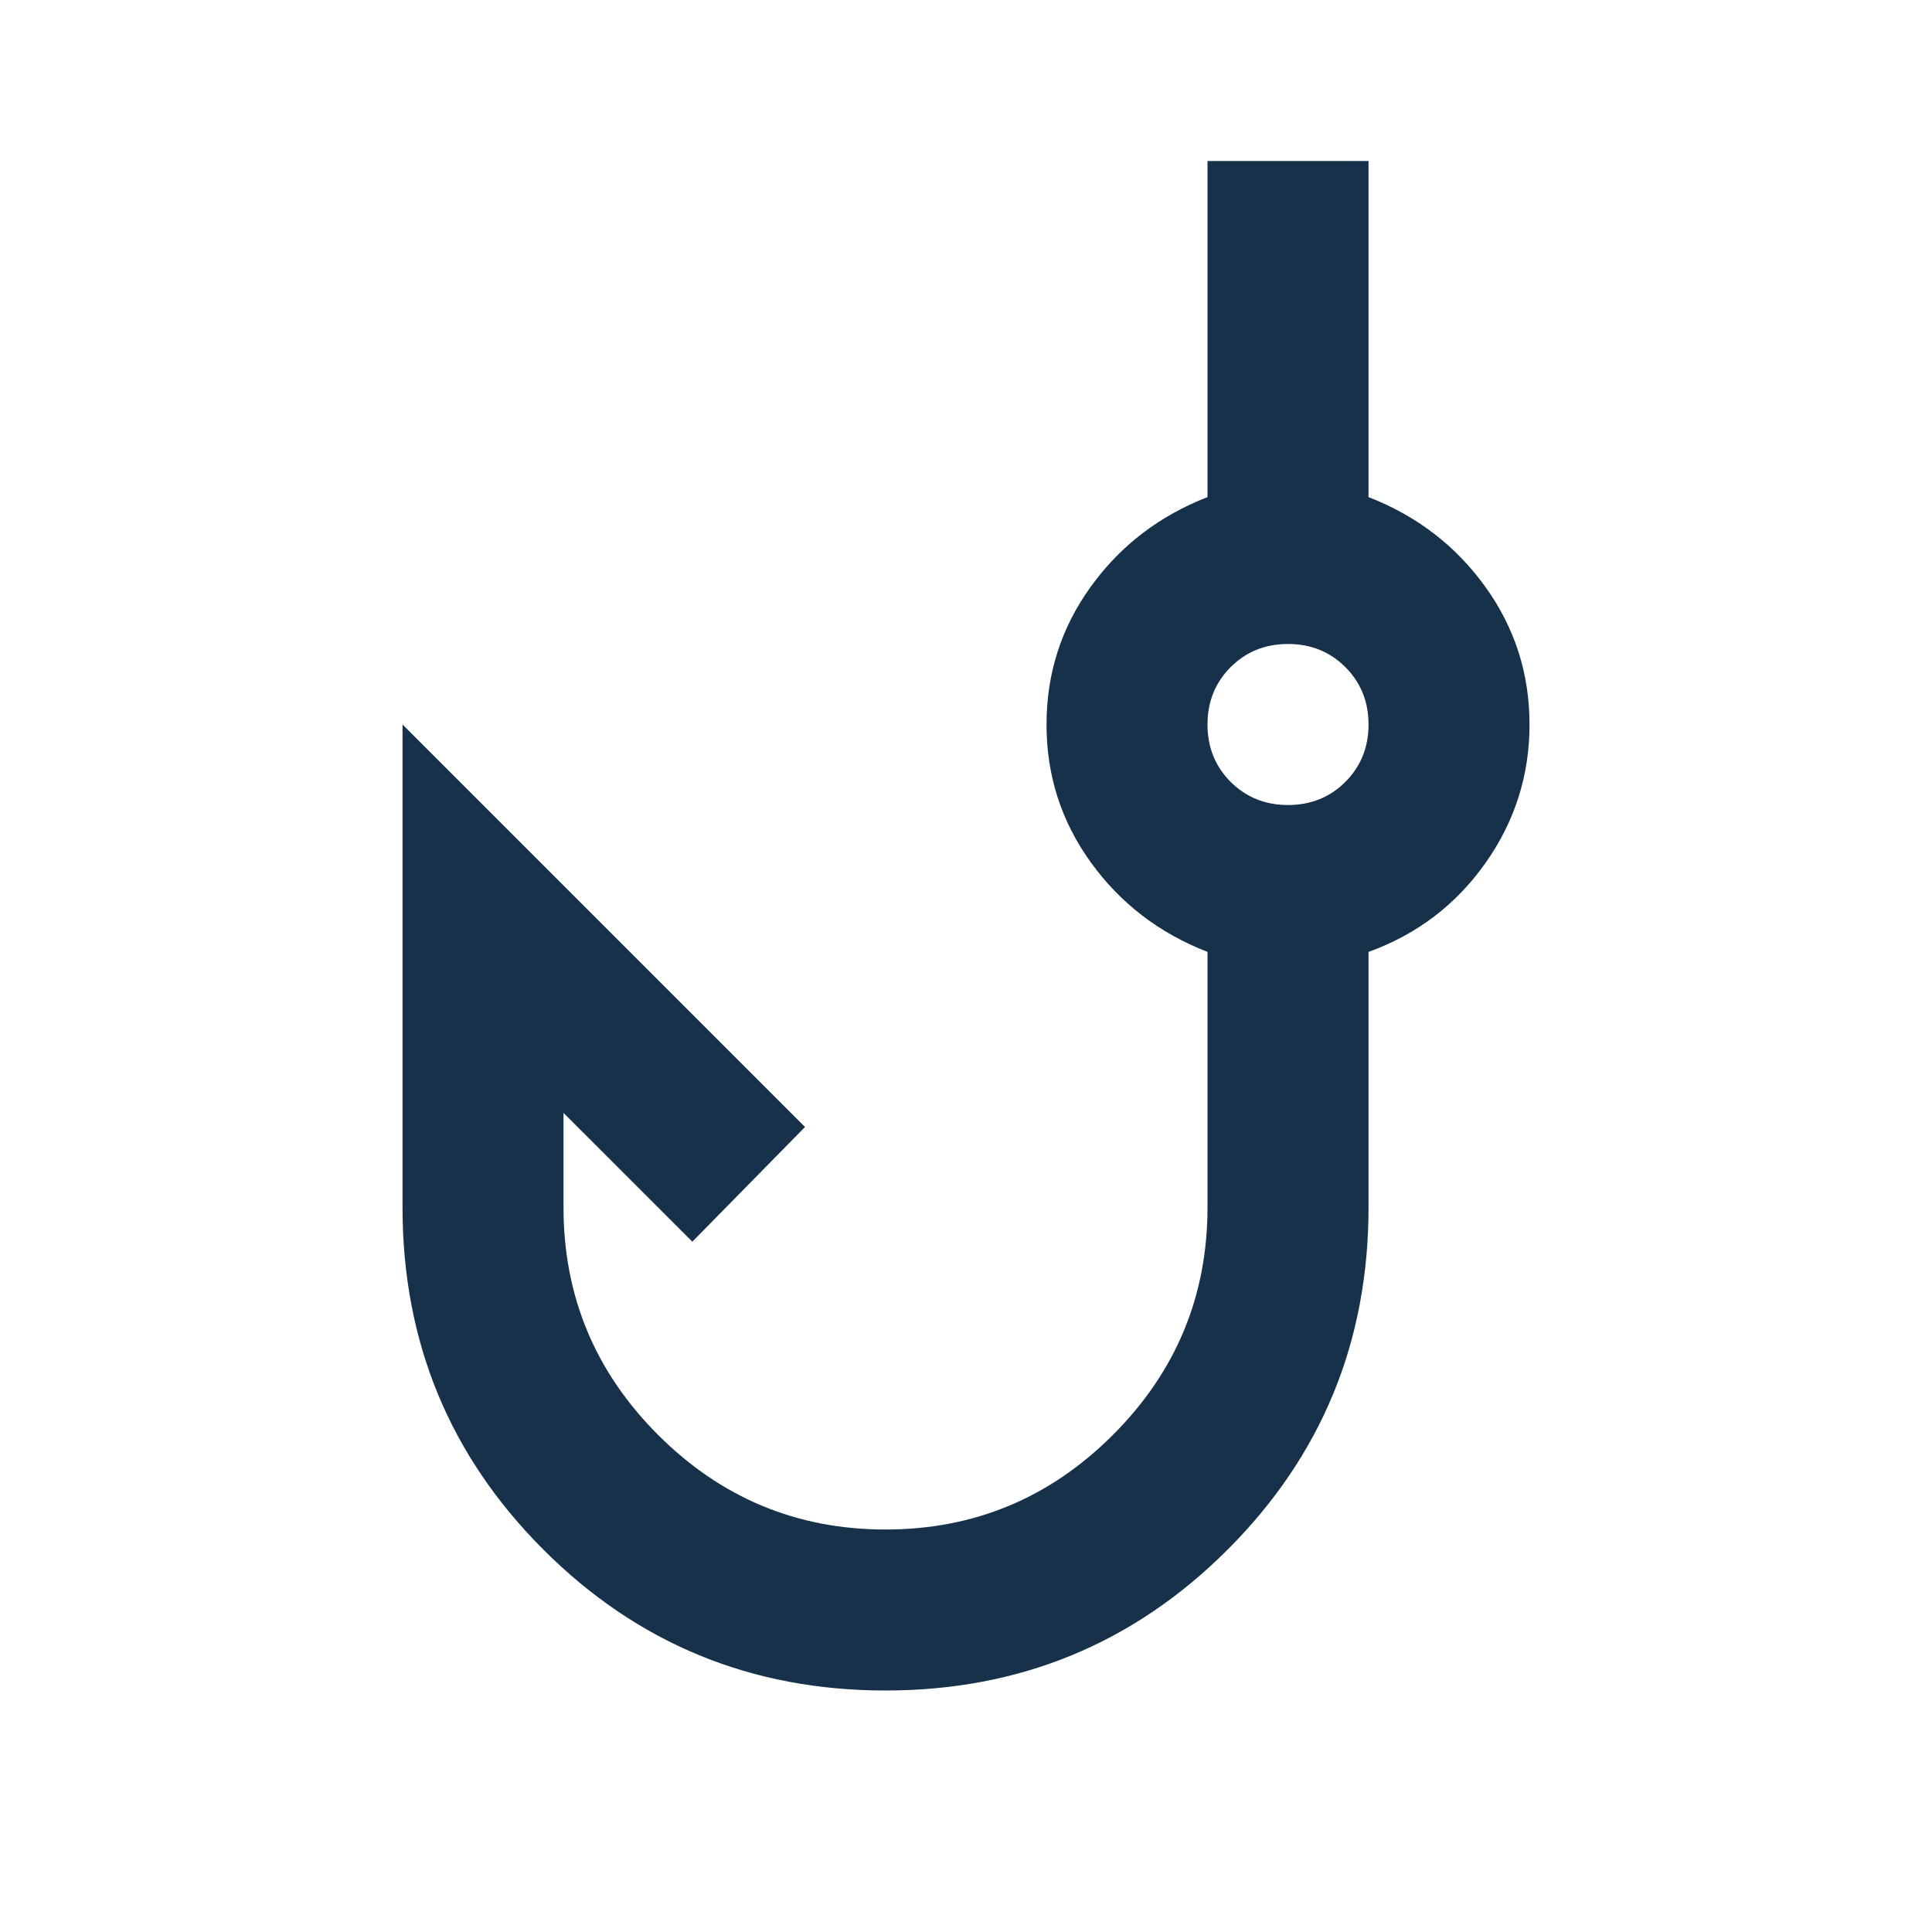 <svg xmlns="http://www.w3.org/2000/svg" width="40" height="40" viewBox="0 0 40 40" fill="none"><path d="M18.334 35C15.556 35 13.195 34.028 11.25 32.083C9.306 30.139 8.334 27.778 8.334 25V15L16.667 23.333L14.334 25.708L11.667 23.042V25C11.667 26.833 12.32 28.403 13.625 29.708C14.931 31.014 16.5 31.667 18.334 31.667C20.167 31.667 21.736 31.014 23.042 29.708C24.347 28.403 25 26.833 25 25V19.708C24 19.32 23.195 18.701 22.584 17.854C21.972 17.007 21.667 16.056 21.667 15C21.667 13.944 21.972 12.993 22.584 12.146C23.195 11.299 24 10.681 25 10.292V3.333H28.334V10.292C29.334 10.681 30.139 11.299 30.75 12.146C31.361 12.993 31.667 13.944 31.667 15C31.667 16.056 31.361 17.014 30.75 17.875C30.139 18.736 29.334 19.347 28.334 19.708V25C28.334 27.778 27.361 30.139 25.417 32.083C23.472 34.028 21.111 35 18.334 35ZM26.667 16.667C27.139 16.667 27.535 16.507 27.854 16.188C28.174 15.868 28.334 15.472 28.334 15C28.334 14.528 28.174 14.132 27.854 13.812C27.535 13.493 27.139 13.333 26.667 13.333C26.195 13.333 25.799 13.493 25.479 13.812C25.16 14.132 25 14.528 25 15C25 15.472 25.16 15.868 25.479 16.188C25.799 16.507 26.195 16.667 26.667 16.667Z" fill="#17314A"></path></svg>